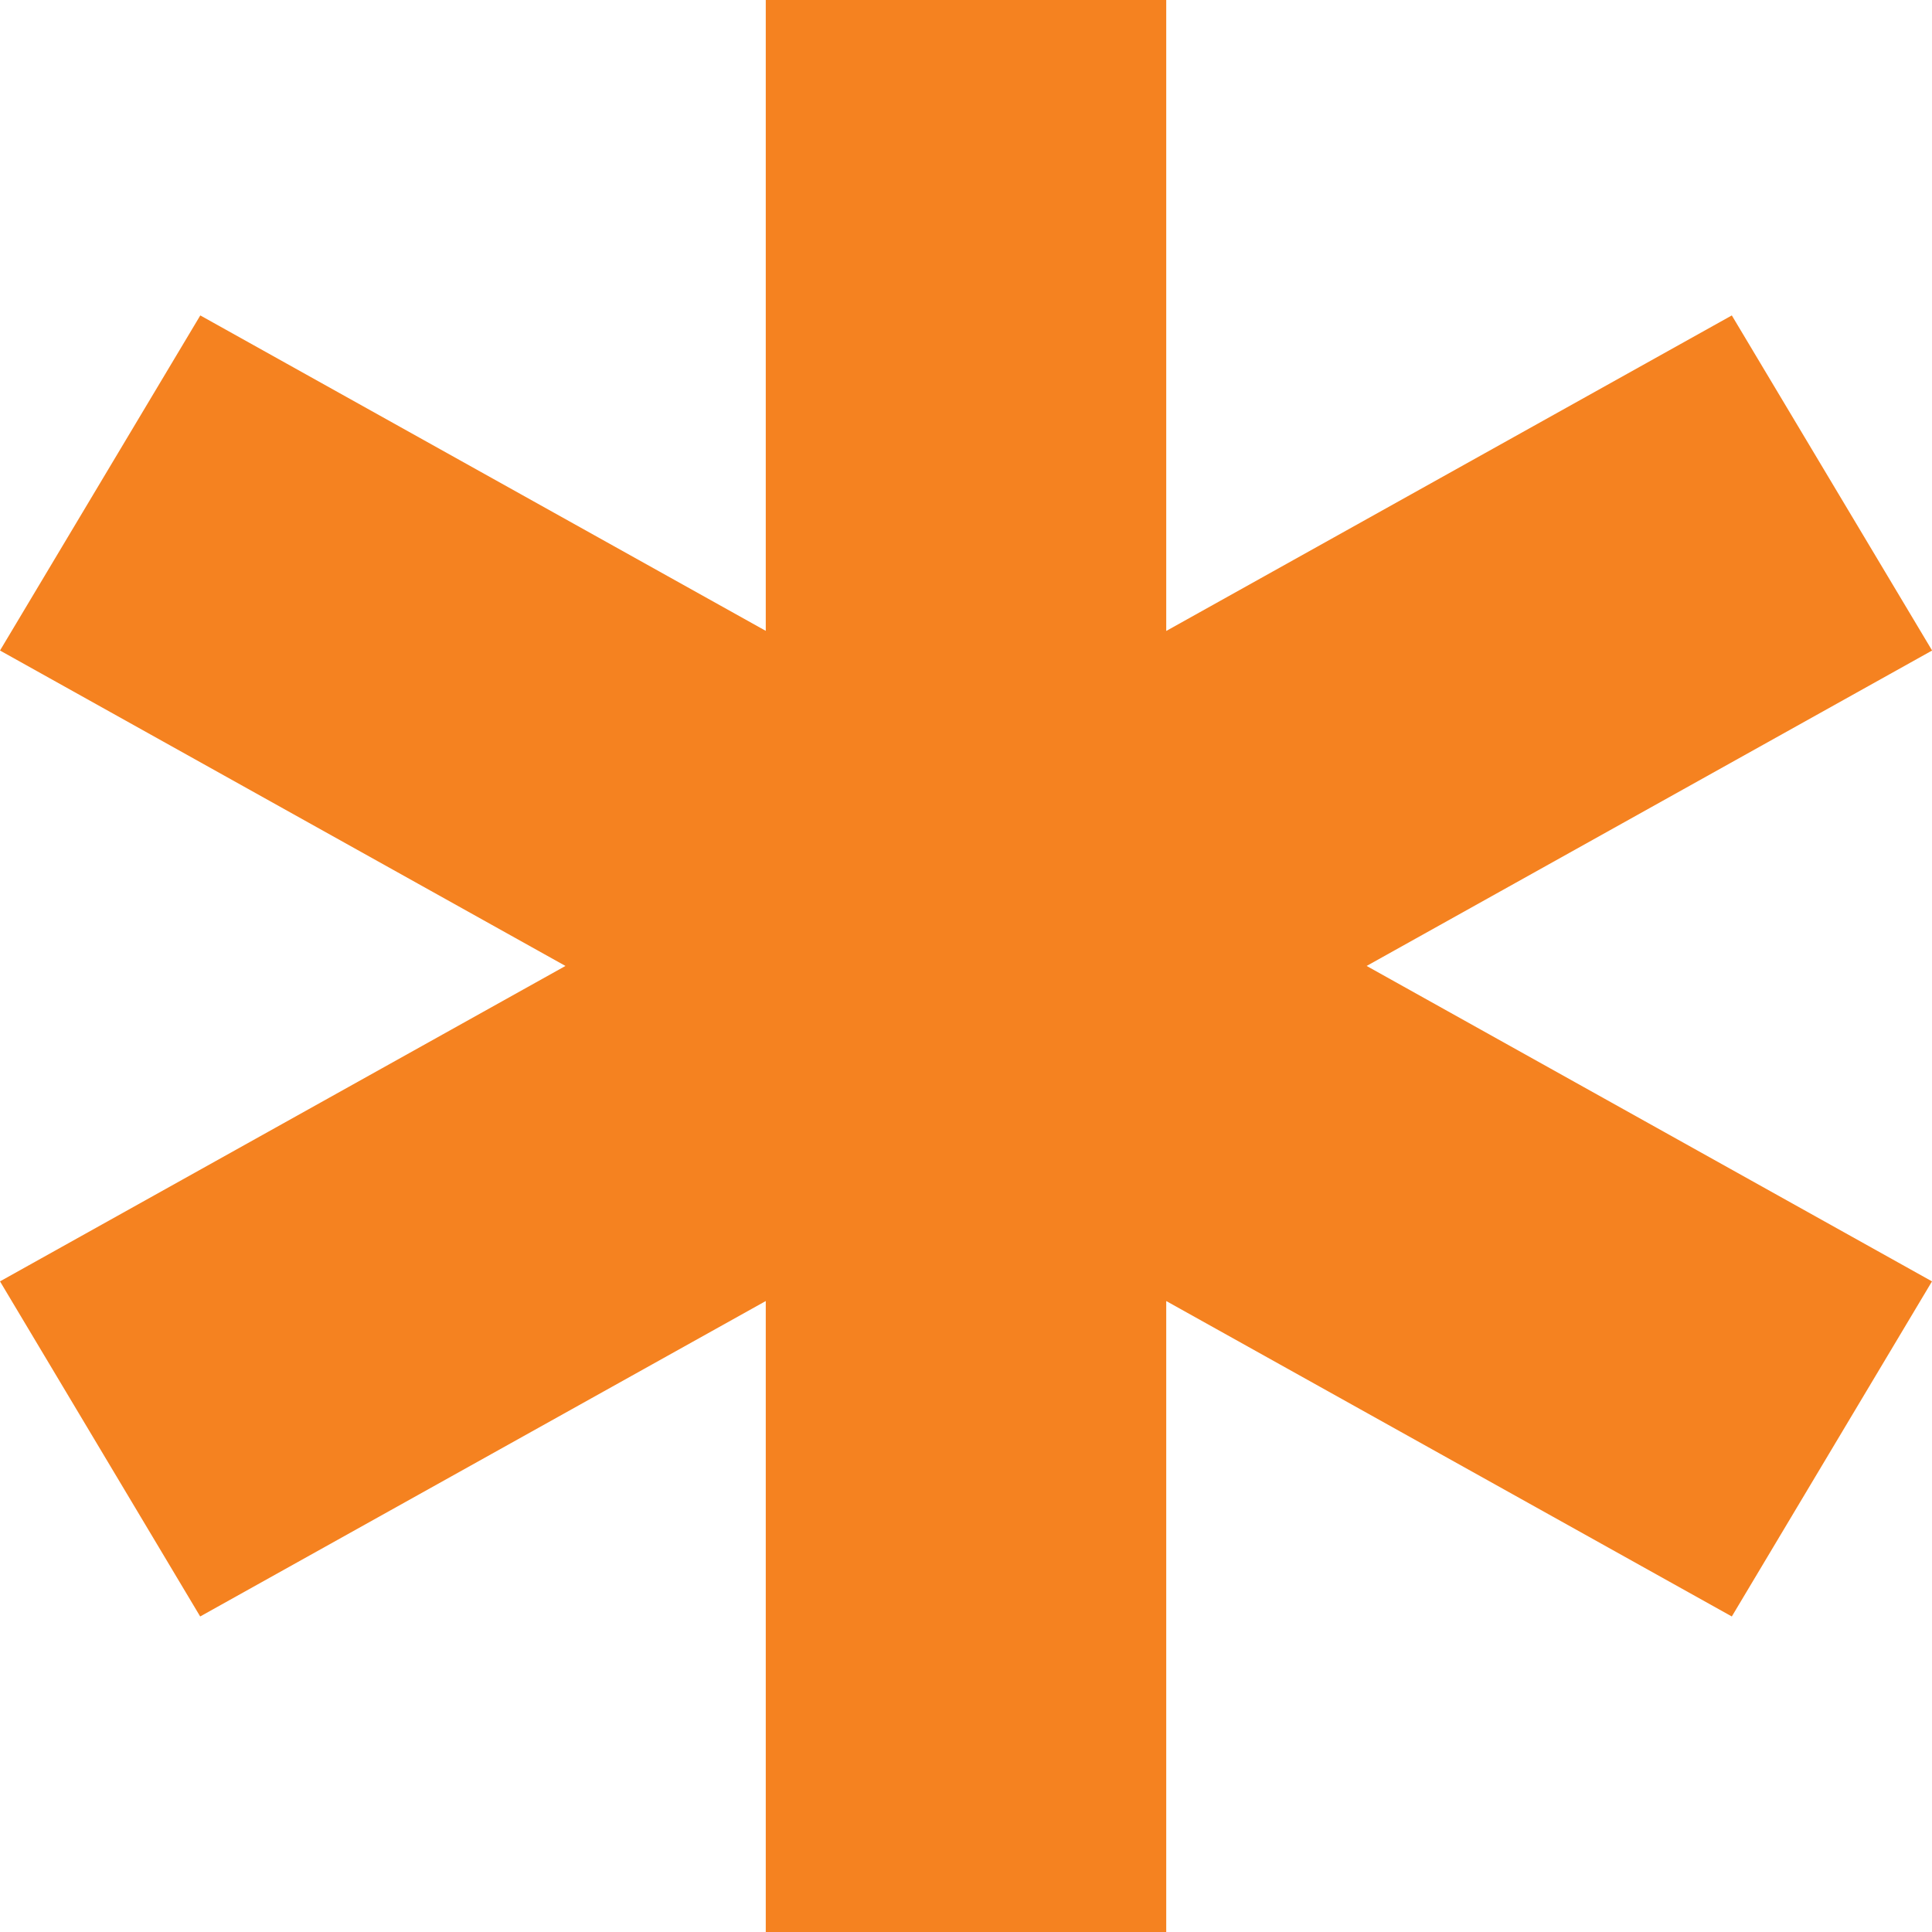 <svg xmlns="http://www.w3.org/2000/svg" width="18.173" height="18.173" viewBox="0 0 18.173 18.173">
  <path id="Path_37182" data-name="Path 37182" d="M16.395,3.39l-5.32,2.968V.423H7.308V6.357L1.989,3.39.105,6.542,5.424,9.509.105,12.476l1.883,3.152,5.32-2.967V18.6h3.767V12.661l5.32,2.967,1.883-3.152L12.96,9.509l5.319-2.967Z" transform="translate(-0.105 -0.423)" fill="#f58220"/>
</svg>

